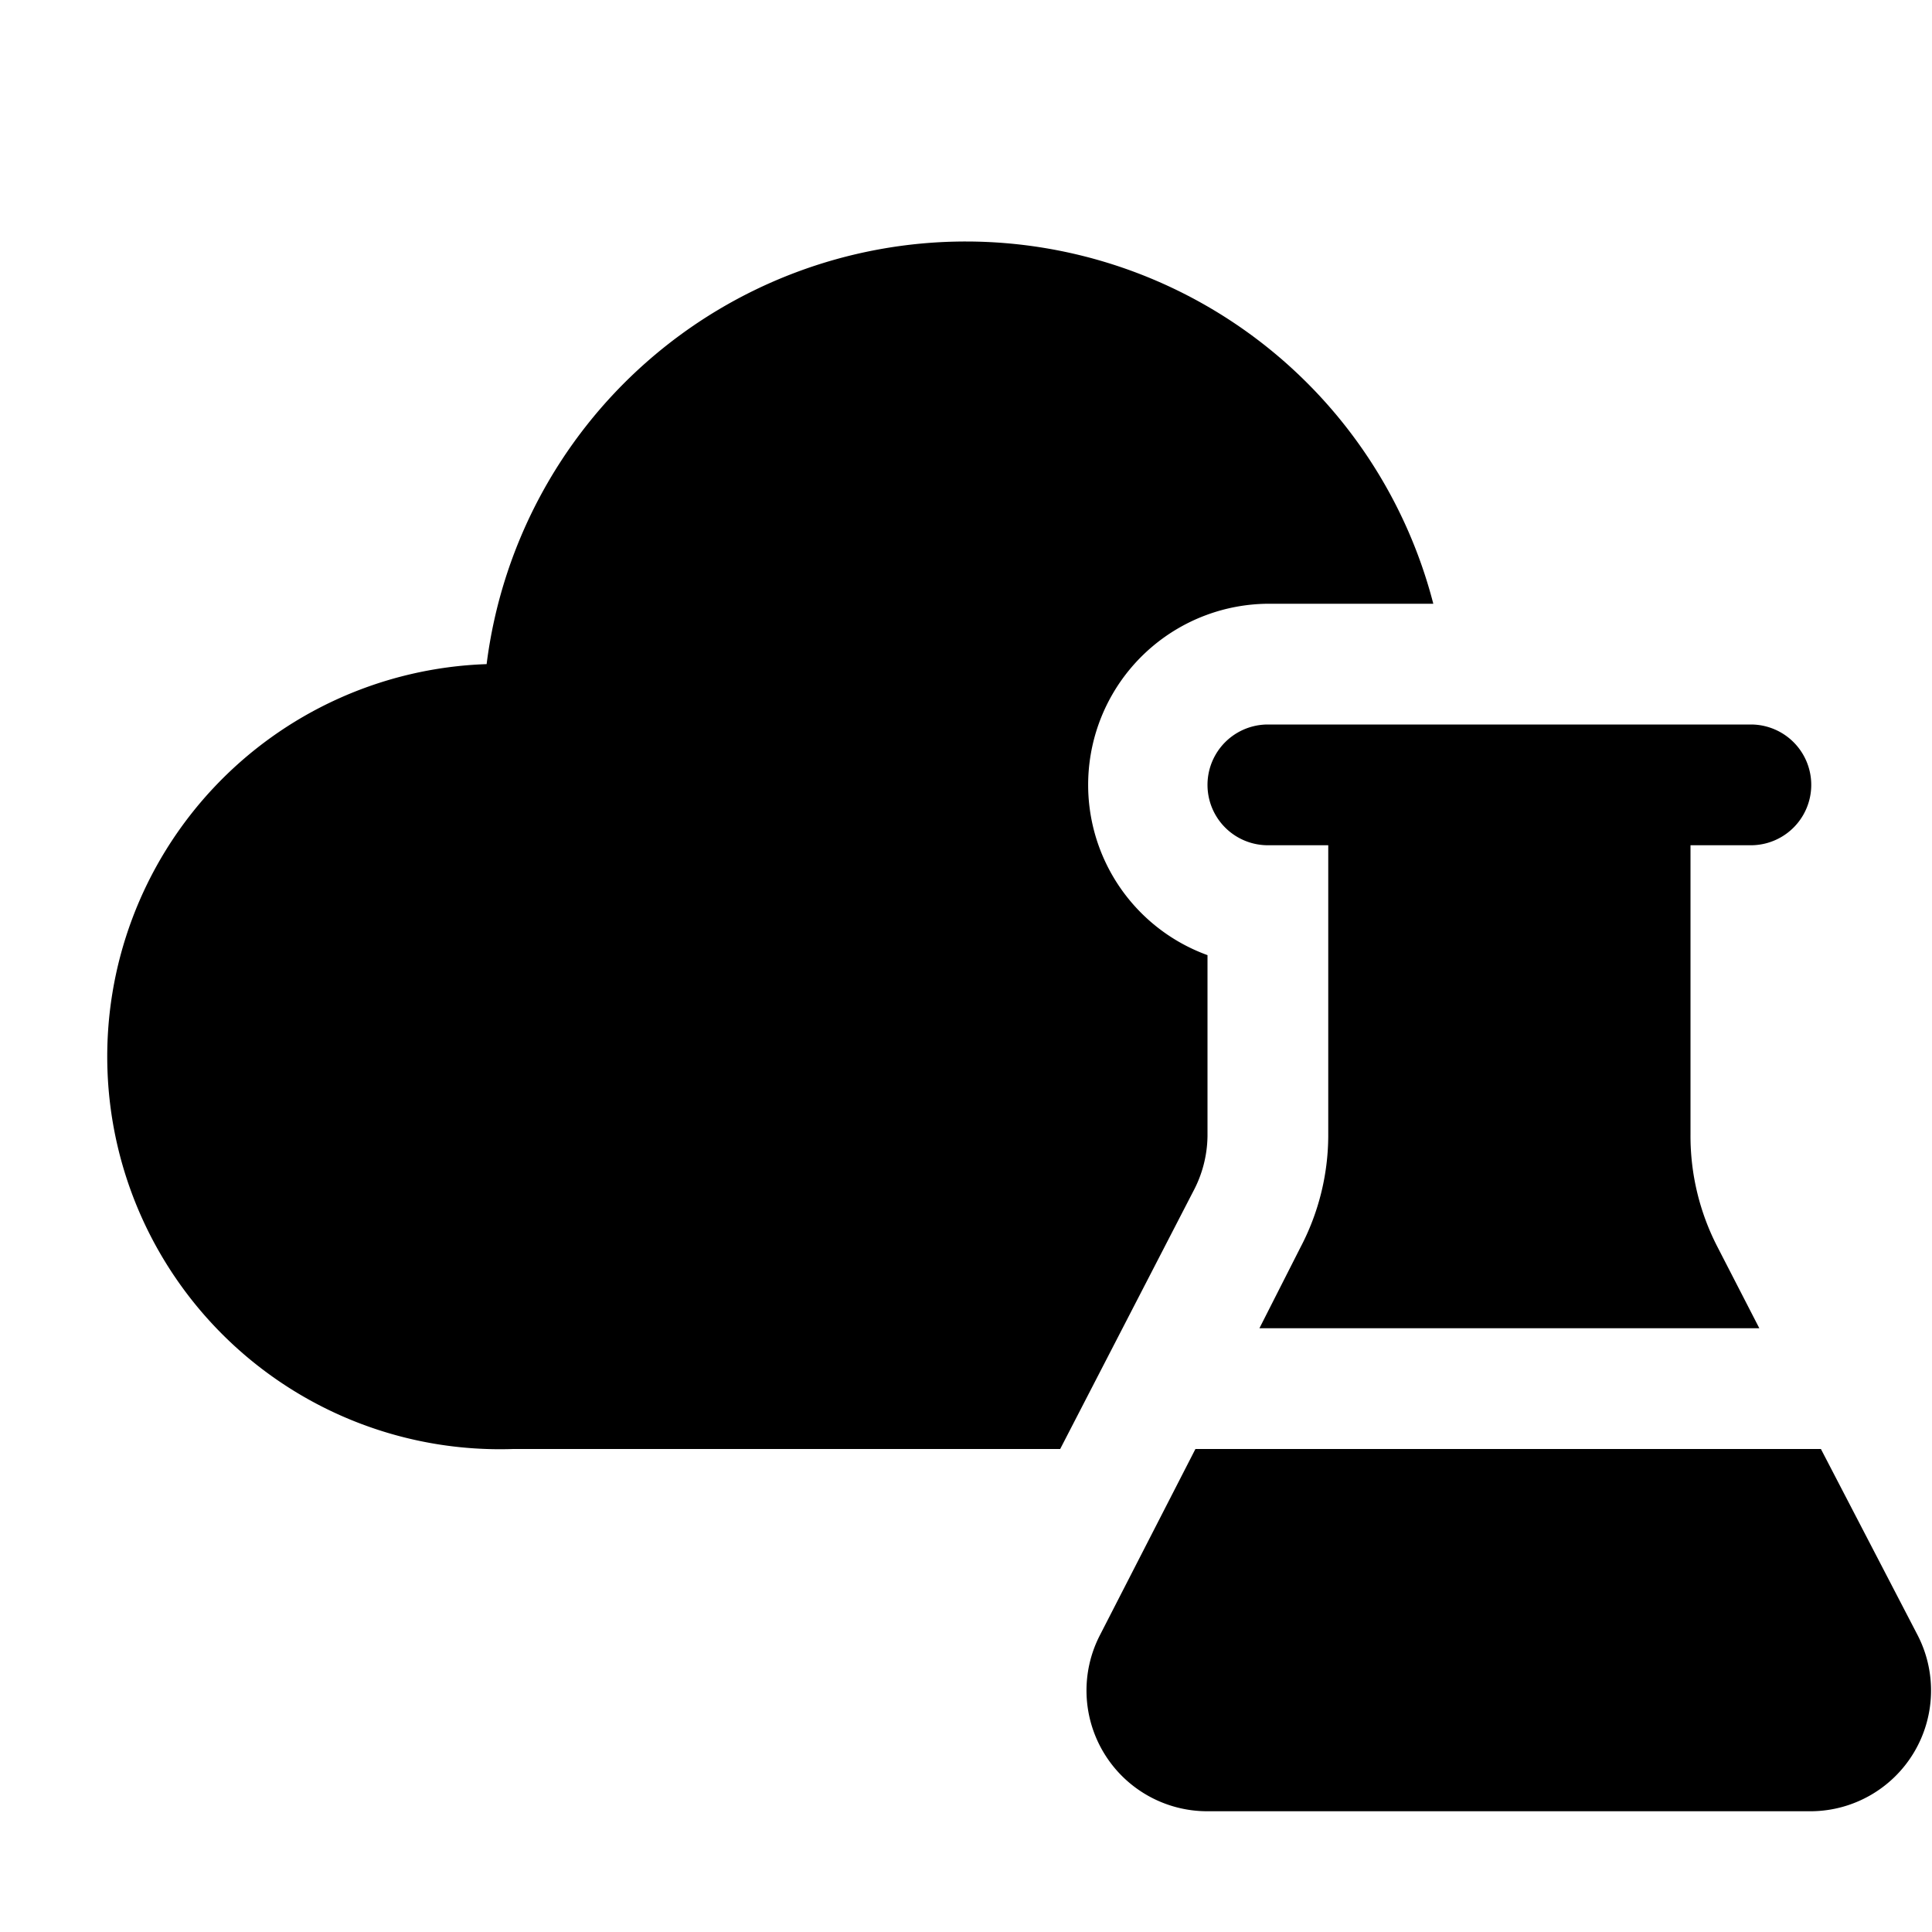 <svg width="16" height="16" viewBox="0 0 16 16" xmlns="http://www.w3.org/2000/svg"><path d="M8 2a4 4 0 0 0-3.97 3.5 3.25 3.25 0 0 0 .22 6.5h4.53l1.1-2.13a1 1 0 0 0 .12-.46v-1.5A1.5 1.5 0 0 1 10.5 5h1.37A4 4 0 0 0 8 2Zm6 7.4a2 2 0 0 0 .22.92l.35.68h-4.14l.34-.67a2 2 0 0 0 .23-.92V7h-.5a.5.5 0 0 1 0-1h4a.5.5 0 0 1 0 1H14v2.4ZM9.9 12l-.79 1.54A1 1 0 0 0 10 15h5a1 1 0 0 0 .88-1.46l-.8-1.54H9.92Z"/></svg>